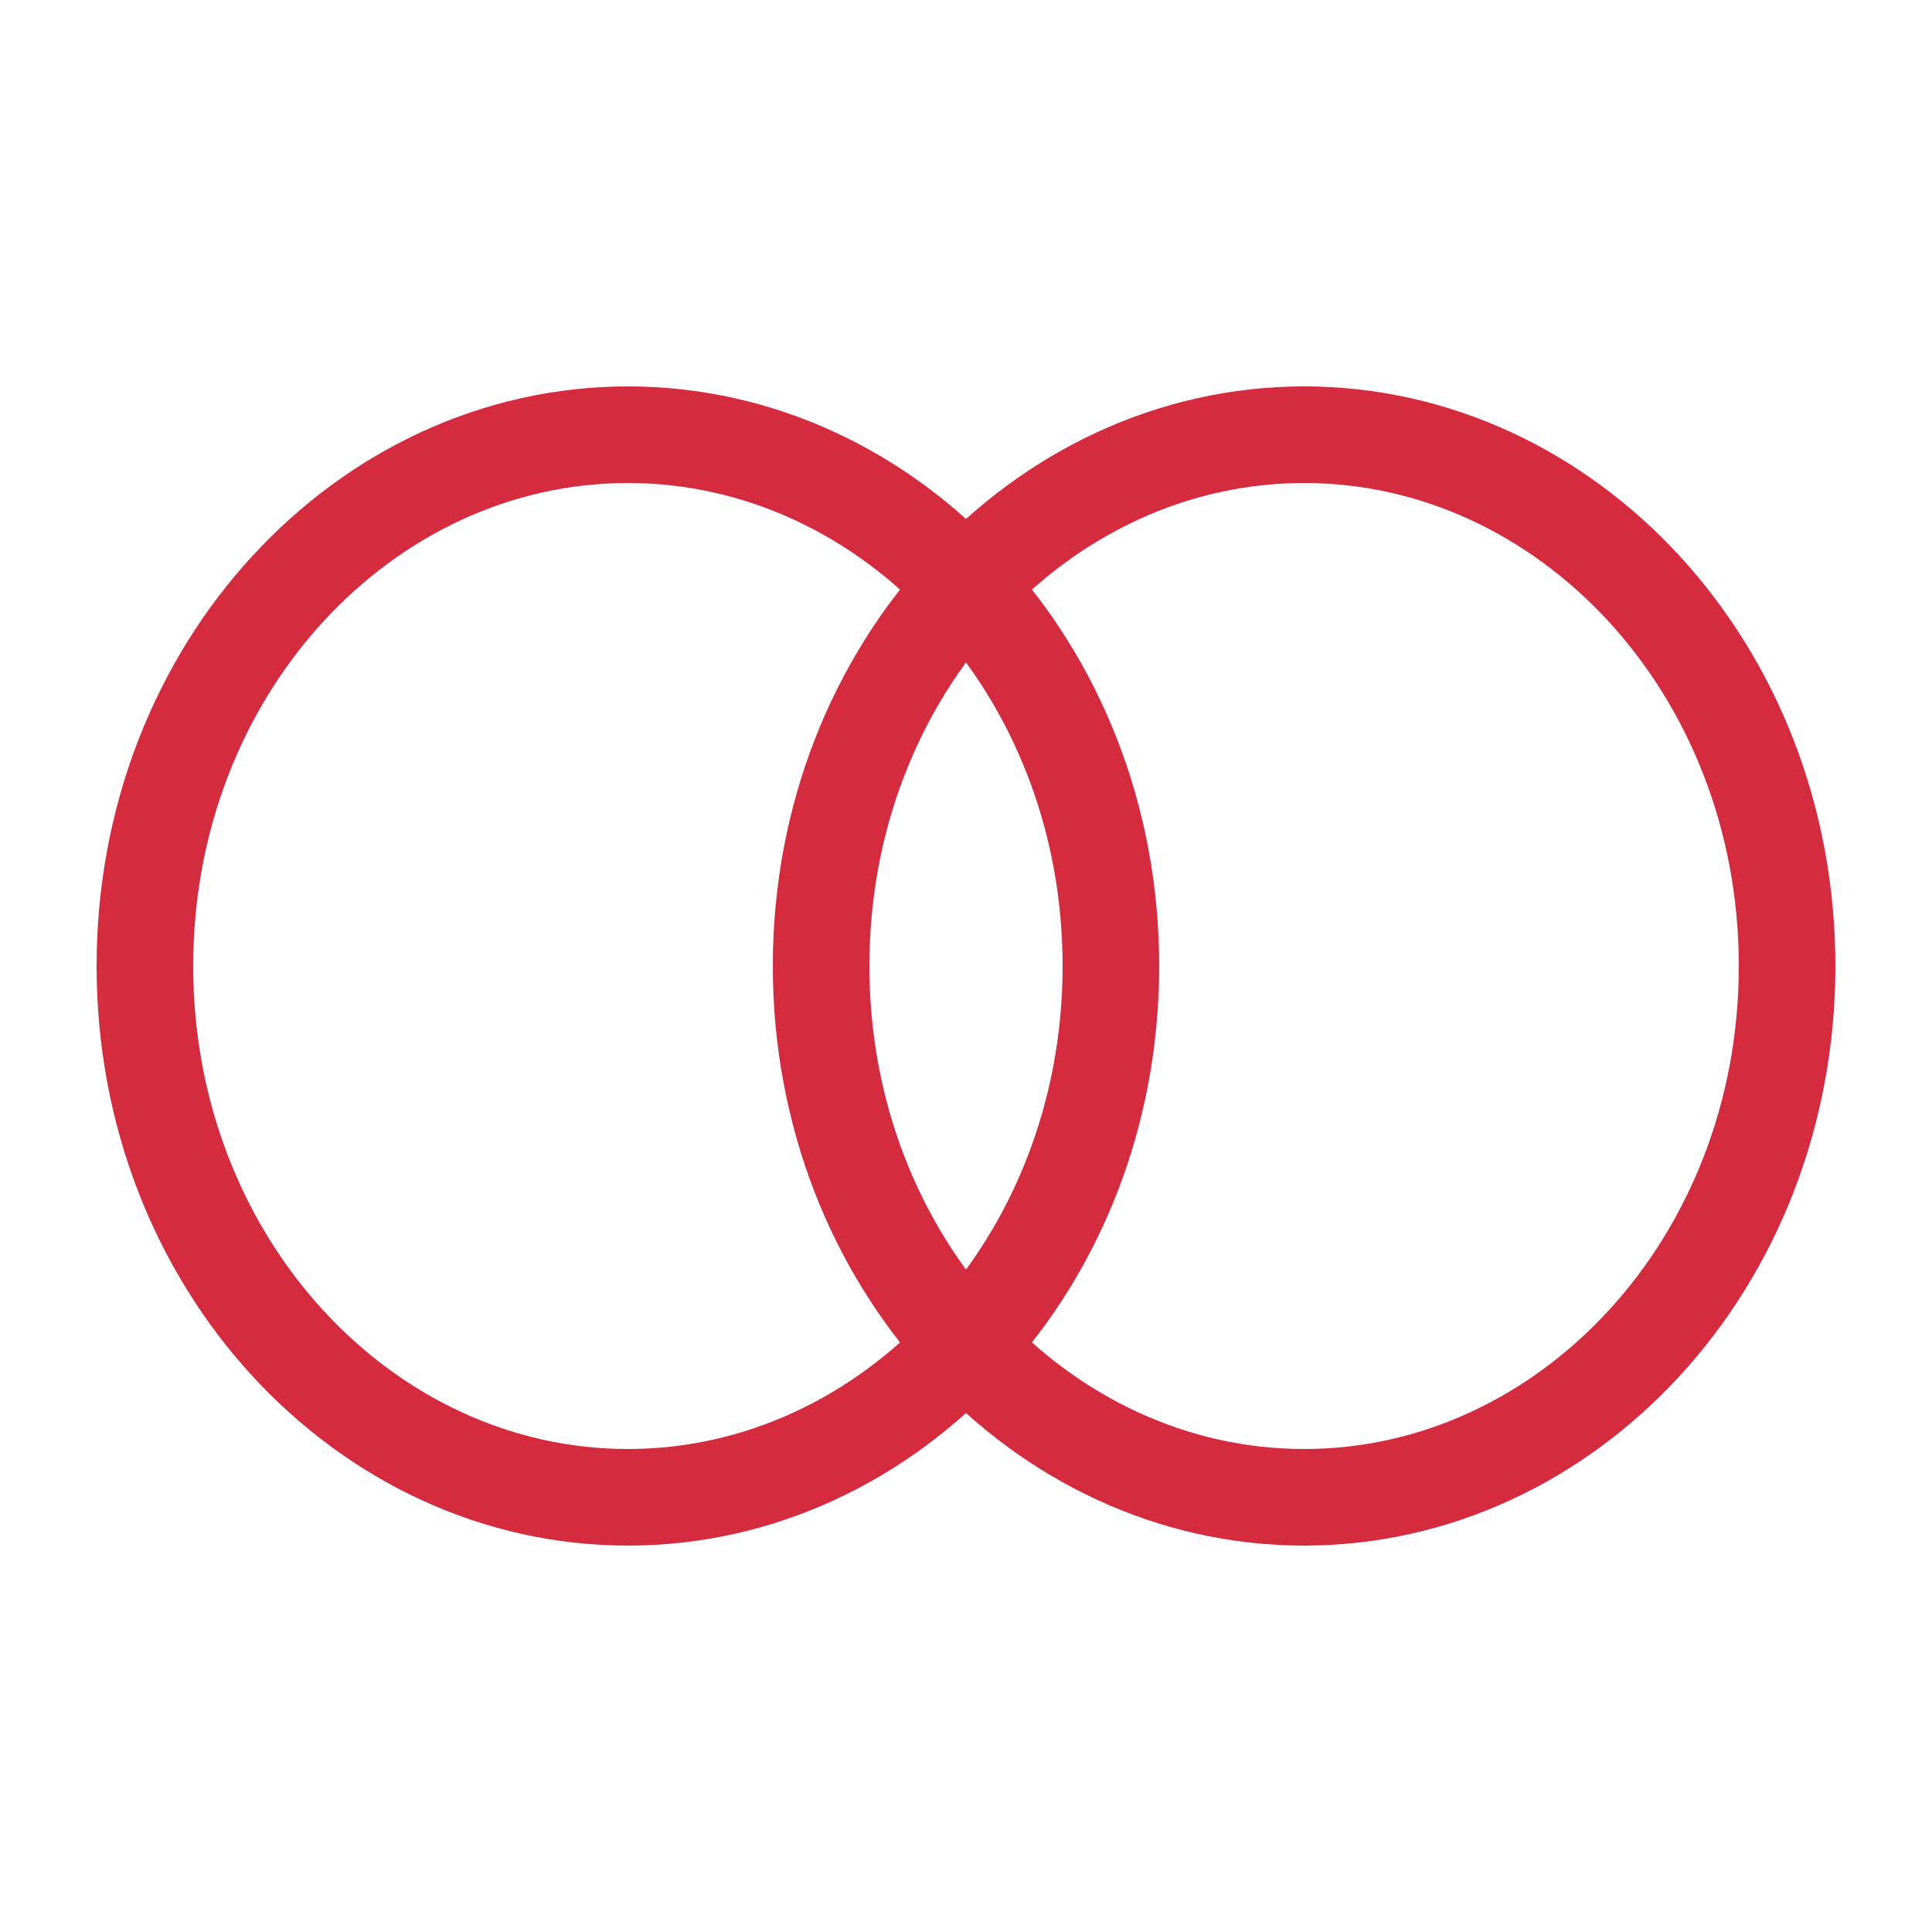 <svg width="20" height="20" fill="none" xmlns="http://www.w3.org/2000/svg"><path d="M18.5 10c0 3.08-2.279 5.5-5 5.5s-5-2.42-5-5.5 2.279-5.5 5-5.5 5 2.42 5 5.5z" stroke="#D52B3F"/><path d="M11.5 10c0 3.08-2.279 5.5-5 5.5s-5-2.42-5-5.5 2.279-5.5 5-5.5 5 2.42 5 5.5z" stroke="#D52B3F"/></svg>
